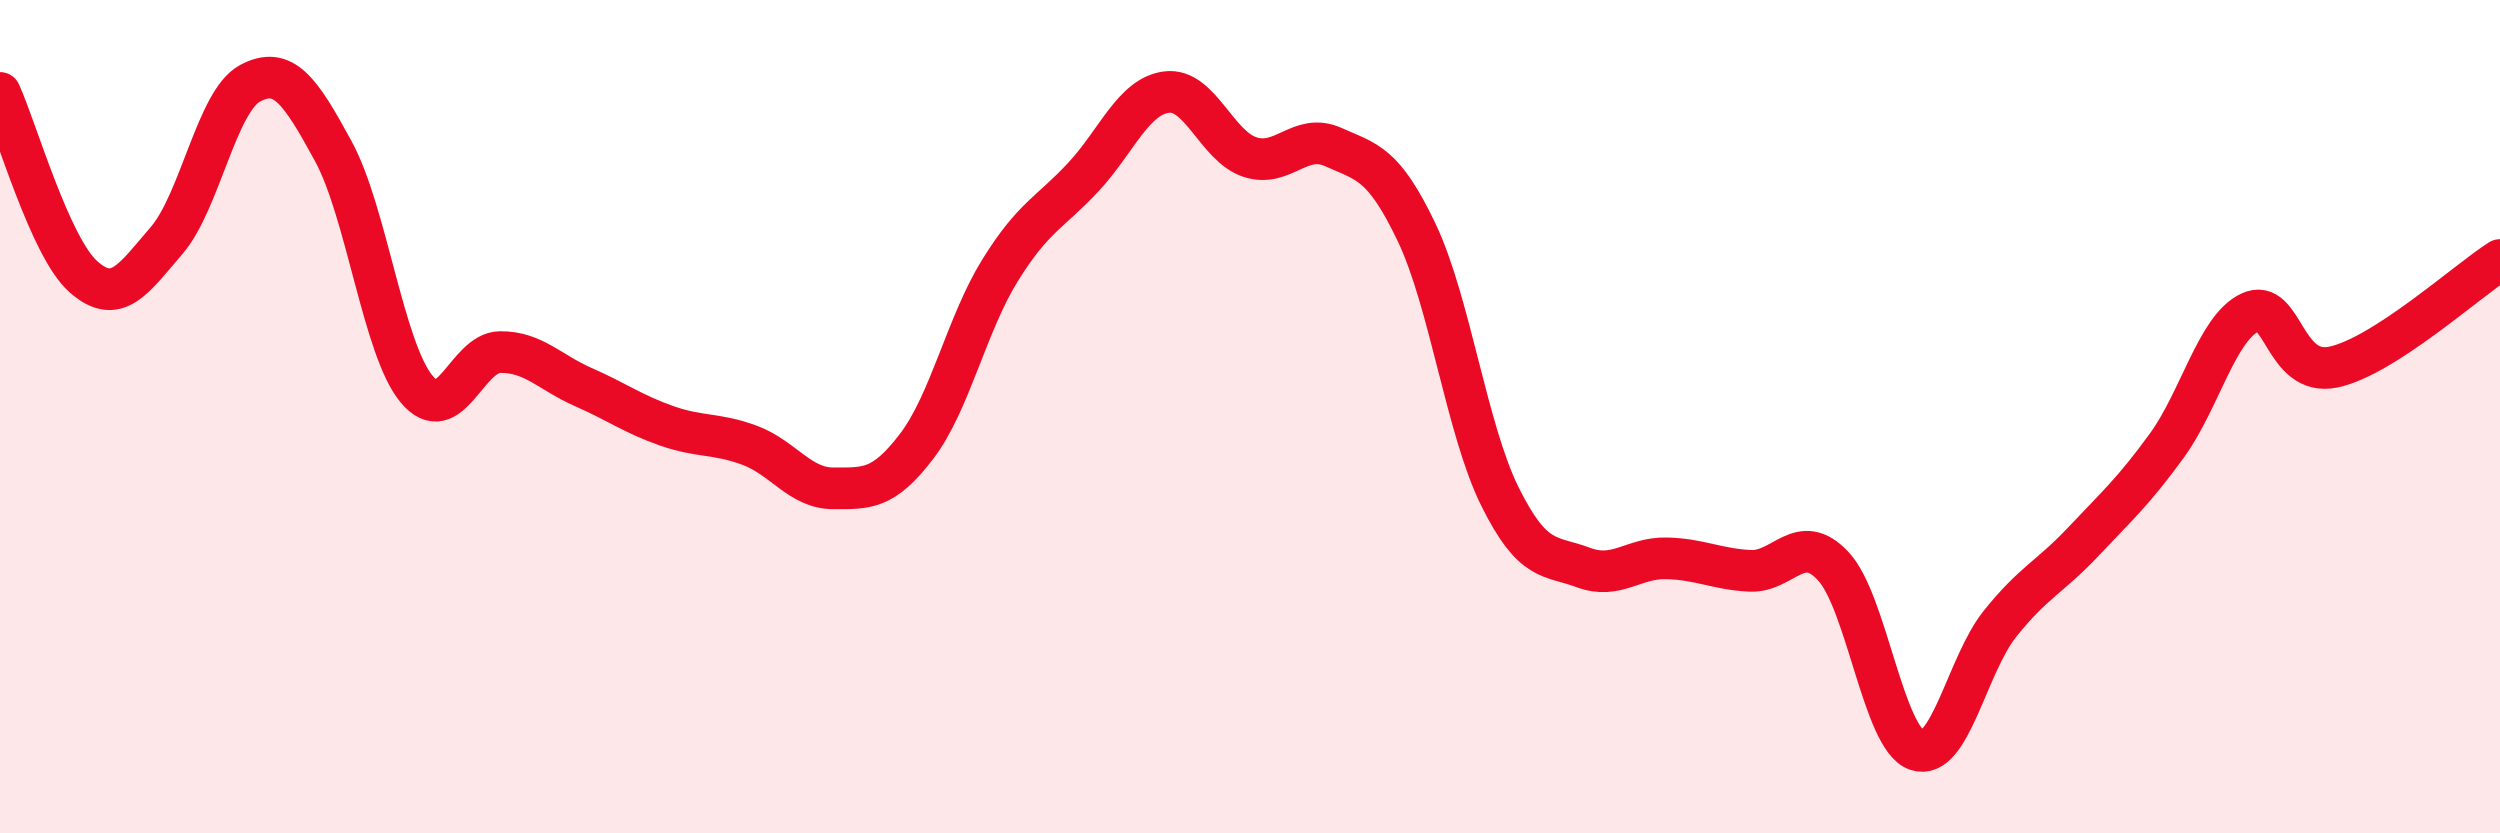 
    <svg width="60" height="20" viewBox="0 0 60 20" xmlns="http://www.w3.org/2000/svg">
      <path
        d="M 0,2.23 C 0.4,3.11 1.2,5.93 2,6.64 C 2.8,7.35 3.2,6.7 4,5.77 C 4.8,4.84 5.2,2.43 6,2 C 6.8,1.57 7.2,2.16 8,3.63 C 8.8,5.1 9.2,8.38 10,9.34 C 10.8,10.3 11.2,8.46 12,8.45 C 12.8,8.44 13.2,8.94 14,9.29 C 14.8,9.64 15.2,9.94 16,10.22 C 16.8,10.5 17.2,10.39 18,10.69 C 18.8,10.99 19.2,11.72 20,11.72 C 20.8,11.72 21.2,11.76 22,10.71 C 22.8,9.66 23.2,7.78 24,6.49 C 24.8,5.2 25.2,5.11 26,4.25 C 26.8,3.39 27.2,2.31 28,2.21 C 28.8,2.11 29.2,3.51 30,3.77 C 30.8,4.03 31.2,3.17 32,3.53 C 32.8,3.89 33.2,3.9 34,5.58 C 34.8,7.26 35.2,10.31 36,11.92 C 36.8,13.53 37.2,13.32 38,13.62 C 38.8,13.92 39.2,13.38 40,13.4 C 40.8,13.42 41.2,13.66 42,13.7 C 42.8,13.74 43.2,12.73 44,13.59 C 44.8,14.45 45.2,17.72 46,18 C 46.8,18.28 47.2,15.97 48,14.97 C 48.8,13.97 49.2,13.85 50,13 C 50.8,12.15 51.2,11.8 52,10.7 C 52.8,9.6 53.2,7.88 54,7.5 C 54.8,7.12 54.8,9.06 56,8.81 C 57.2,8.56 59.2,6.75 60,6.24L60 20L0 20Z"
        fill="#EB0A25"
        opacity="0.1"
        stroke-linecap="round"
        stroke-linejoin="round"
      />
      <path
        d="M 0,2.23 C 0.4,3.11 1.2,5.93 2,6.64 C 2.8,7.35 3.2,6.7 4,5.77 C 4.8,4.84 5.2,2.43 6,2 C 6.8,1.57 7.2,2.16 8,3.63 C 8.8,5.1 9.2,8.38 10,9.34 C 10.8,10.3 11.2,8.46 12,8.45 C 12.8,8.44 13.2,8.94 14,9.29 C 14.8,9.64 15.2,9.94 16,10.22 C 16.8,10.5 17.2,10.39 18,10.69 C 18.8,10.99 19.2,11.72 20,11.72 C 20.8,11.72 21.2,11.76 22,10.71 C 22.8,9.66 23.2,7.78 24,6.49 C 24.8,5.2 25.2,5.11 26,4.25 C 26.8,3.39 27.2,2.31 28,2.21 C 28.8,2.11 29.2,3.51 30,3.77 C 30.8,4.03 31.2,3.17 32,3.53 C 32.8,3.89 33.2,3.9 34,5.58 C 34.8,7.26 35.2,10.31 36,11.92 C 36.8,13.53 37.2,13.32 38,13.62 C 38.8,13.92 39.2,13.38 40,13.4 C 40.8,13.42 41.2,13.66 42,13.7 C 42.8,13.74 43.2,12.73 44,13.59 C 44.8,14.45 45.2,17.72 46,18 C 46.8,18.28 47.2,15.97 48,14.97 C 48.8,13.97 49.2,13.85 50,13 C 50.8,12.15 51.2,11.8 52,10.7 C 52.8,9.6 53.2,7.88 54,7.5 C 54.8,7.12 54.8,9.06 56,8.81 C 57.2,8.56 59.2,6.75 60,6.24"
        stroke="#EB0A25"
        stroke-width="1"
        fill="none"
        stroke-linecap="round"
        stroke-linejoin="round"
      />
    </svg>
  